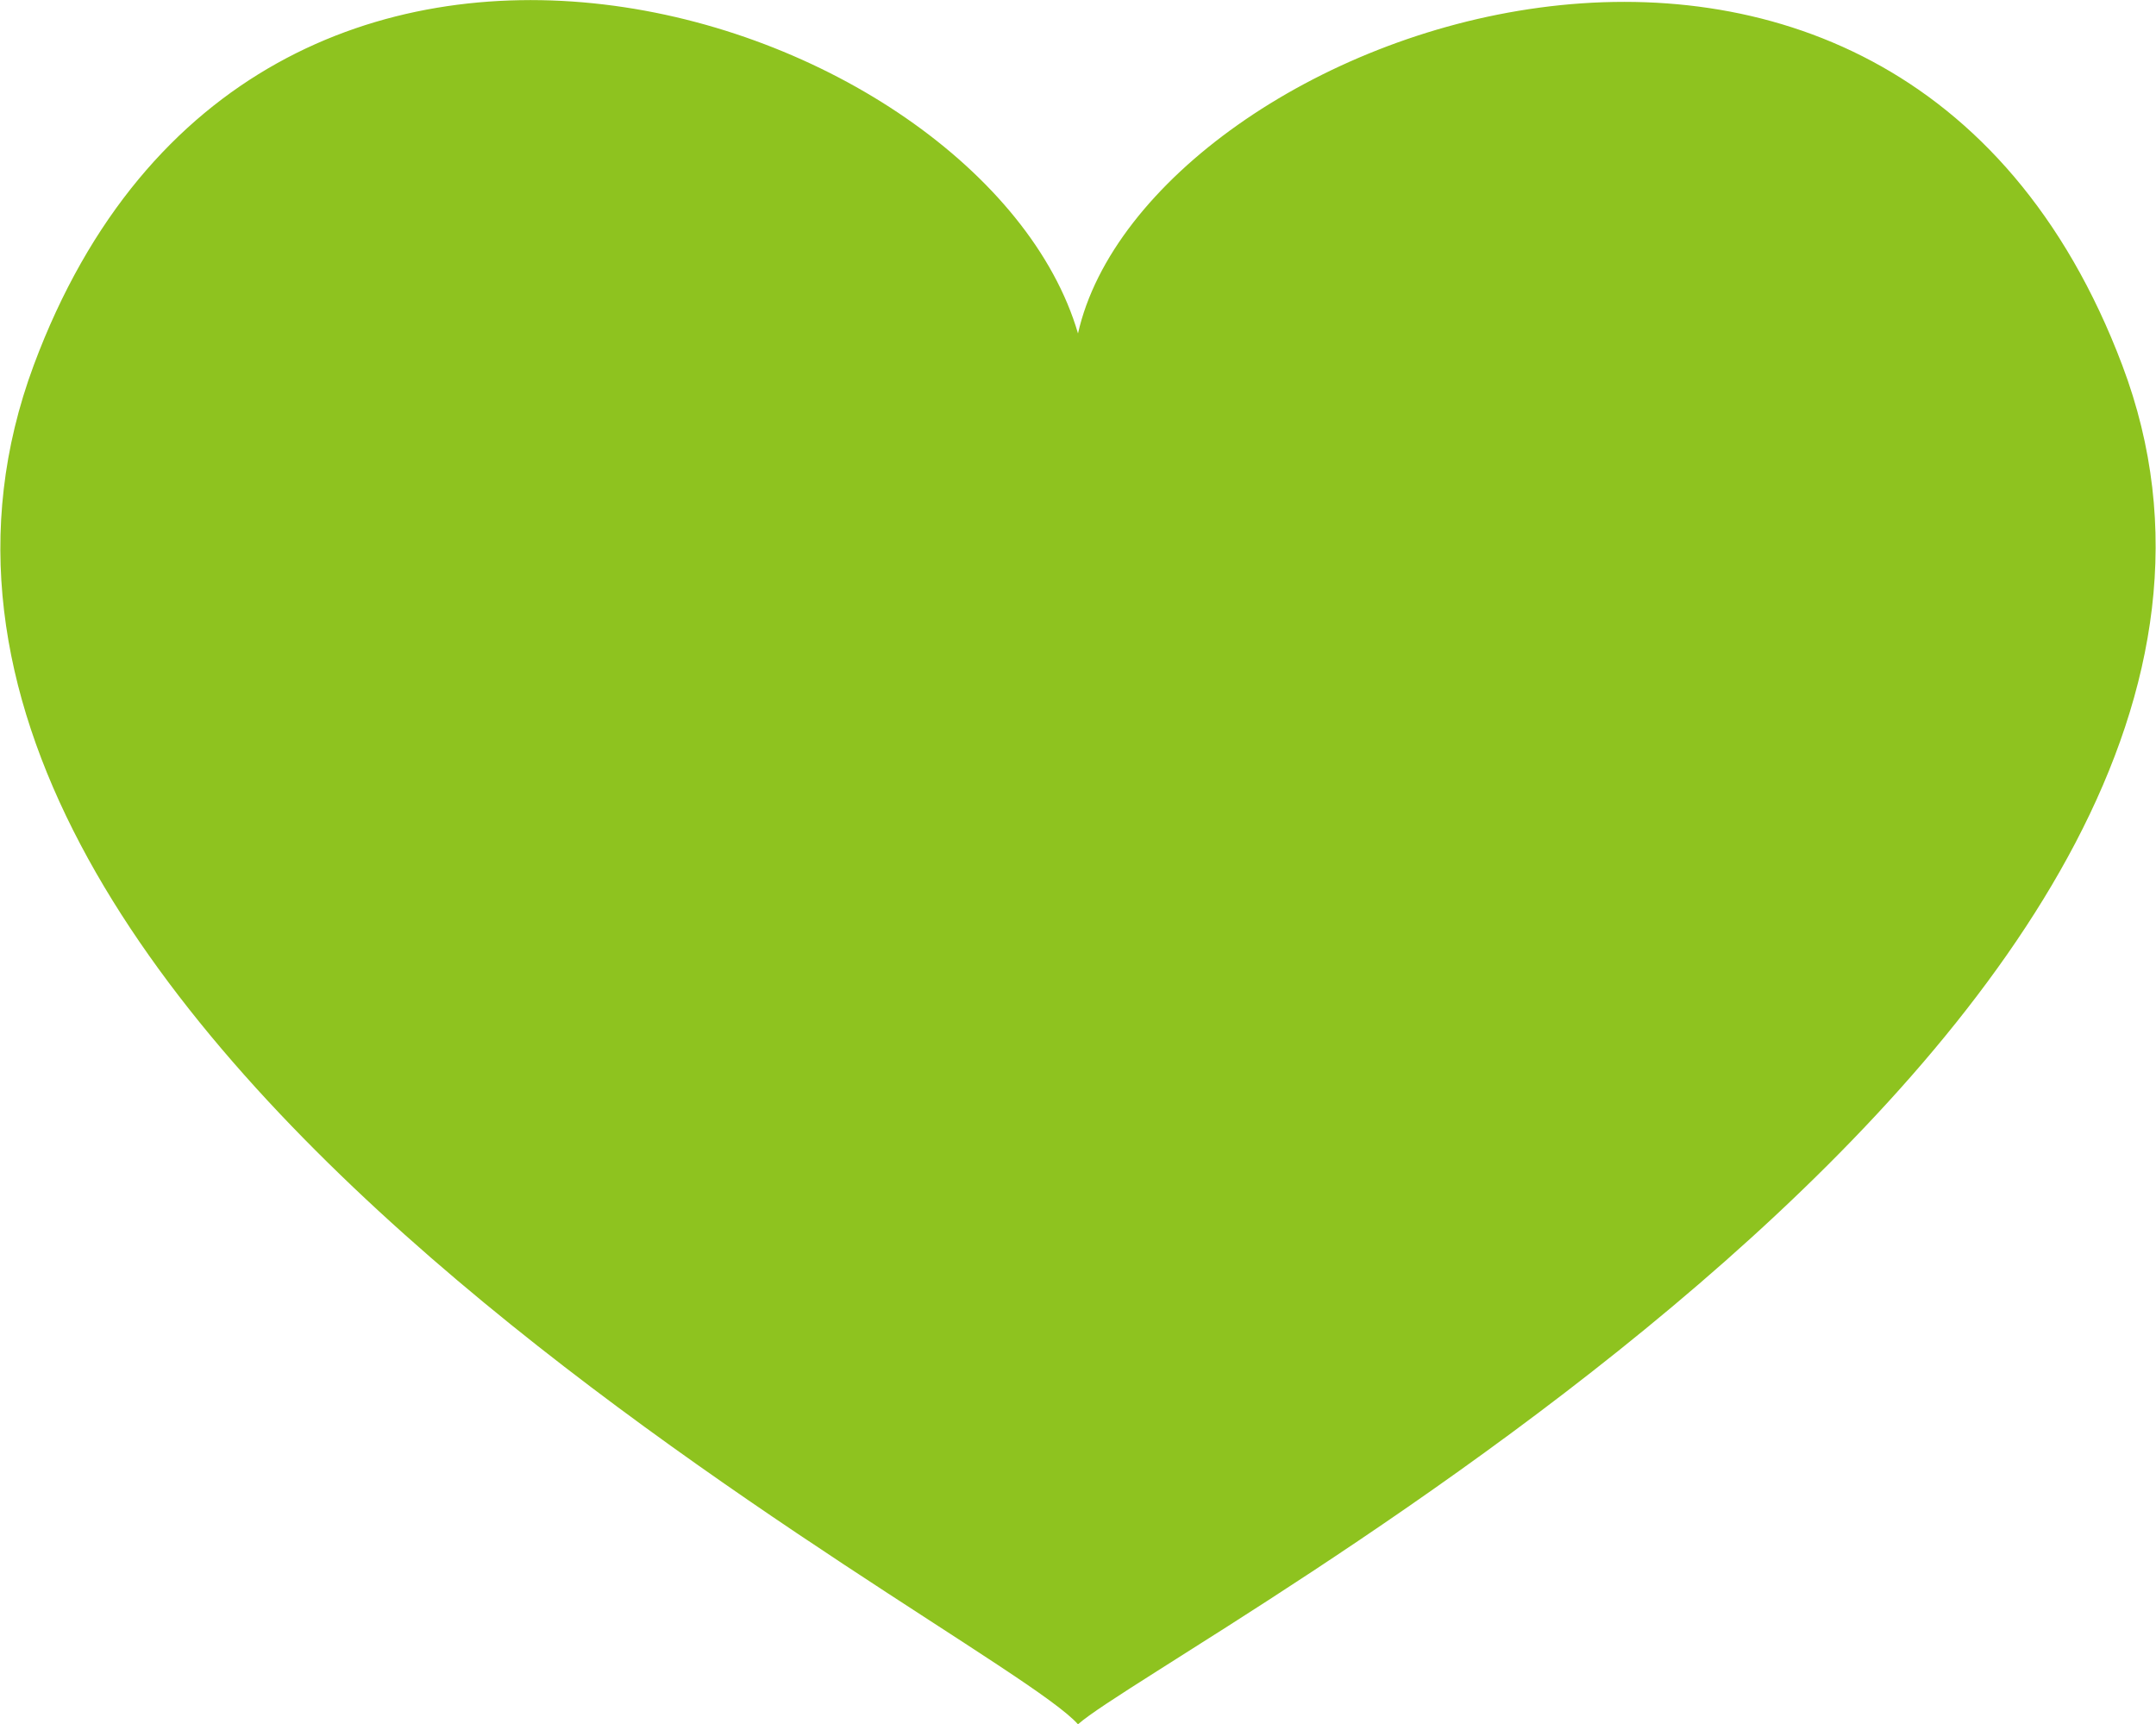 <?xml version="1.0" encoding="utf-8"?>
<!-- Generator: Adobe Illustrator 28.0.0, SVG Export Plug-In . SVG Version: 6.00 Build 0)  -->
<svg version="1.1" id="レイヤー_1" xmlns="http://www.w3.org/2000/svg" xmlns:xlink="http://www.w3.org/1999/xlink" x="0px"
	 y="0px" viewBox="0 0 230.2 184.1" style="enable-background:new 0 0 230.2 184.1;" xml:space="preserve">
<style type="text/css">
	.st0{fill:#8EC31F;}
</style>
<g>
	<g>
		<path class="st0" d="M226.6,39c-24.5-64.9-104.2-35.8-111.5-3.4C105,1.1,27.3-24.7,3.6,39c-26.4,71,102.3,134.7,111.5,145.1
			C124.3,175.9,253,108.8,226.6,39z"/>
	</g>
</g>
</svg>
